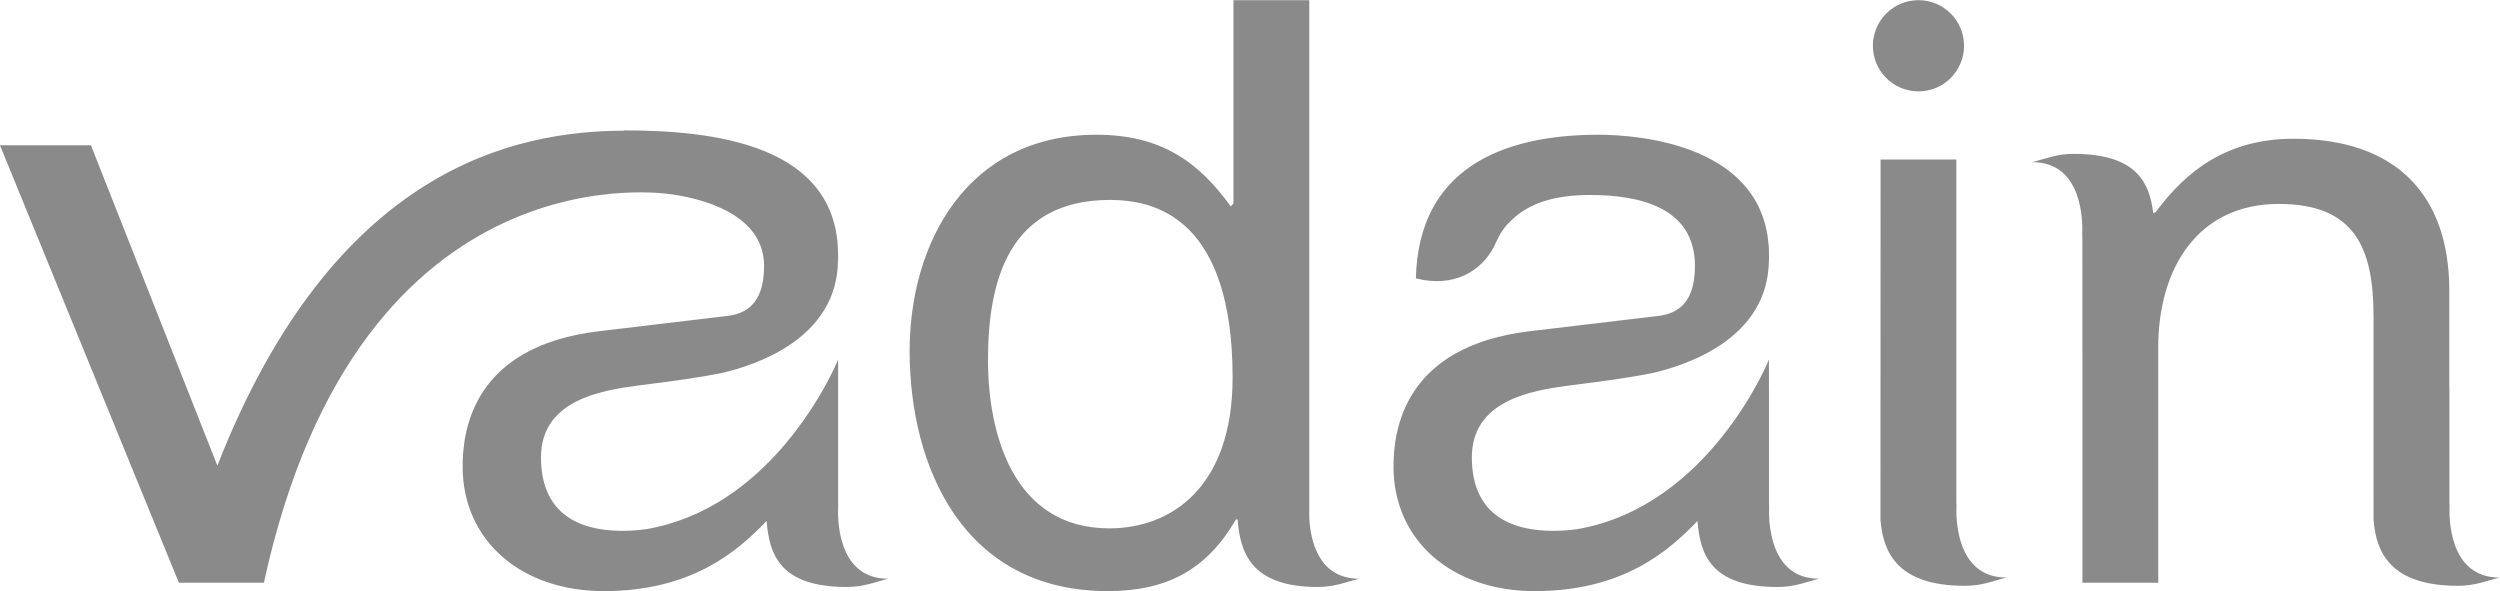 <?xml version="1.0" encoding="UTF-8" standalone="no"?> <svg xmlns:dc="http://purl.org/dc/elements/1.1/" xmlns:cc="http://creativecommons.org/ns#" xmlns:rdf="http://www.w3.org/1999/02/22-rdf-syntax-ns#" xmlns:svg="http://www.w3.org/2000/svg" xmlns="http://www.w3.org/2000/svg" xmlns:sodipodi="http://sodipodi.sourceforge.net/DTD/sodipodi-0.dtd" xmlns:inkscape="http://www.inkscape.org/namespaces/inkscape" version="1.1" id="svg2" xml:space="preserve" width="566.93" height="134.039" viewBox="0 0 566.93 134.039" sodipodi:docname="logo_vadain.svg" inkscape:version="0.92.3 (2405546, 2018-03-11)"><defs id="defs6"></defs><g id="g10" inkscape:groupmode="layer" inkscape:label="logo_Vadain" transform="matrix(1.333,0,0,-1.333,-30.068,164.107)"><path d="m 211.298,33.225 c -16.417,0 -20.664,16.145 -20.664,28.635 0,13.203 3.375,27.241 20.808,27.241 17.583,0 20.808,-16.988 20.808,-30.186 0,-18.815 -10.551,-25.689 -20.952,-25.689 z m 227.983,4.001 c -0.007,0.141 -0.029,0.262 -0.029,0.409 v 19.497 l -0.017,-0.013 v 16.558 c 0,16.141 -8.932,25.831 -26.515,25.831 -11.142,0 -18.169,-5.333 -23.438,-12.497 0,0 -0.148,0 -0.297,-0.138 l -0.124,-0.011 c -0.616,5.204 -2.87,10.073 -13.512,10.073 -2.933,0 -4.833,-0.843 -7.031,-1.405 v -0.002 c 8.627,-0.02 8.571,-10.25 8.467,-12.366 0.007,-0.14 0.028,-0.263 0.028,-0.409 V 63.254 l 0.012,0.022 V 23.976 h 12.893 v 40.015 c 0,13.476 6.74,24.427 20.51,24.427 12.894,0 16.115,-7.445 16.115,-19.094 V 39.035 h 0.002 v -4.351 c 0.441,-5.616 2.942,-11.232 14.37,-11.232 2.934,0 4.835,0.843 7.032,1.405 v 0.002 c -8.628,0.021 -8.572,10.251 -8.467,12.367 z m -83.88,0 c -0.006,0.141 -0.029,0.262 -0.029,0.409 v 58.339 h -12.89 l -0.017,-61.29 c 0.443,-5.616 2.943,-11.232 14.371,-11.232 2.932,0 4.834,0.843 7.032,1.405 v 0.002 c -8.629,0.021 -8.574,10.251 -8.468,12.367 z m -31.873,-0.199 c -0.007,0.141 -0.029,0.263 -0.029,0.409 v 19.497 l -0.005,-0.003 v 5.008 c 0,0 -10.046,-24.941 -32.595,-28.845 -1.33,-0.182 -2.676,-0.289 -4.029,-0.289 -9.375,0 -13.92,4.49 -13.92,12.494 0,9.687 10.108,11.371 16.411,12.211 6.675,0.82 11.119,1.494 14.204,2.114 5.944,1.344 19.92,5.921 19.92,19.363 l 0.015,-0.407 v 1.114 c 0,18.814 -22.123,20.497 -29.007,20.497 -16.561,0 -30.624,-5.896 -31.066,-24.431 6.411,-1.655 11.203,1.186 13.375,5.565 0.2,0.468 0.416,0.916 0.65,1.345 0.288,0.599 0.632,1.149 1.02,1.651 0.115,0.151 0.243,0.291 0.36,0.434 0.327,0.372 0.665,0.723 1.021,1.037 2.917,2.77 7.197,4.15 13.171,4.15 8.203,0 17.88,-1.966 17.88,-12.074 0,-7.019 -3.667,-8.284 -6.744,-8.562 l -21.245,-2.53 c -21.537,-2.525 -23.294,-16.845 -23.294,-23.024 0,-12.635 9.966,-21.2 24.024,-21.2 14.947,0 22.715,6.742 27.692,11.934 0.441,-5.616 2.199,-11.232 13.626,-11.232 2.933,0 4.835,0.843 7.032,1.405 v 0.002 c -8.627,0.021 -8.572,10.251 -8.466,12.366 z m -158.379,0.219 c 0,0.066 -0.013,0.122 -0.013,0.19 v 12.204 h 0.001 v 12.298 c 0,0 -5.955,-14.792 -18.988,-23.379 -0.043,-0.028 -0.086,-0.058 -0.127,-0.085 -3.862,-2.524 -8.349,-4.491 -13.477,-5.38 -1.333,-0.183 -2.682,-0.29 -4.037,-0.29 -9.377,0 -13.918,4.49 -13.918,12.494 0,9.687 10.109,11.371 16.407,12.211 6.667,0.82 11.108,1.492 14.192,2.112 5.937,1.341 19.929,5.916 19.929,19.365 l 0.017,-0.475 v 1.182 c 0,18.814 -21.052,21.235 -36.412,21.235 l 0.008,-0.05 C 110.366,100.82 79.427,94.733 59.535,43.895 L 38.026,98.399 H 22.551 L 52.989,23.977 h 14.463 c 16.326,75.115 69.336,66.069 69.336,66.069 v 0.015 c 7.528,-1.102 15.754,-4.392 15.754,-12.194 0,-7.019 -3.662,-8.284 -6.745,-8.562 L 124.555,66.775 C 103.017,64.25 101.26,49.929 101.26,43.751 c 0,-12.635 9.962,-21.2 24.026,-21.2 14.943,0 22.71,6.742 27.693,11.934 0.436,-5.616 2.193,-11.232 13.622,-11.232 2.934,0 4.834,0.843 7.032,1.405 -8.98,0 -8.582,11.048 -8.483,12.588 z M 356.686,115.323 c 0,-4.283 -3.472,-7.757 -7.757,-7.757 -4.283,0 -7.756,3.473 -7.756,7.757 0,4.284 3.473,7.757 7.756,7.757 4.285,0 7.757,-3.473 7.757,-7.757 z m -124.293,7.756 V 88.539 l -0.44,-0.564 c -5.564,7.723 -12.011,12.215 -22.853,12.215 -22.129,0 -31.796,-18.534 -31.796,-36.779 0,-19.66 9.086,-40.86 33.697,-40.86 10.108,0 16.853,3.649 21.834,12.216 0,0 0.128,-0.101 0.26,-0.008 0.448,-5.598 2.231,-11.505 13.623,-11.505 2.932,0 4.833,0.843 7.031,1.405 v 0.002 c -6.953,0.017 -8.265,6.655 -8.457,10.344 V 123.08 l -12.899,-0.001 z" style="fill:#8a8a8a;fill-opacity:1;fill-rule:nonzero;stroke:none" id="path12" inkscape:connector-curvature="0"></path></g></svg> 